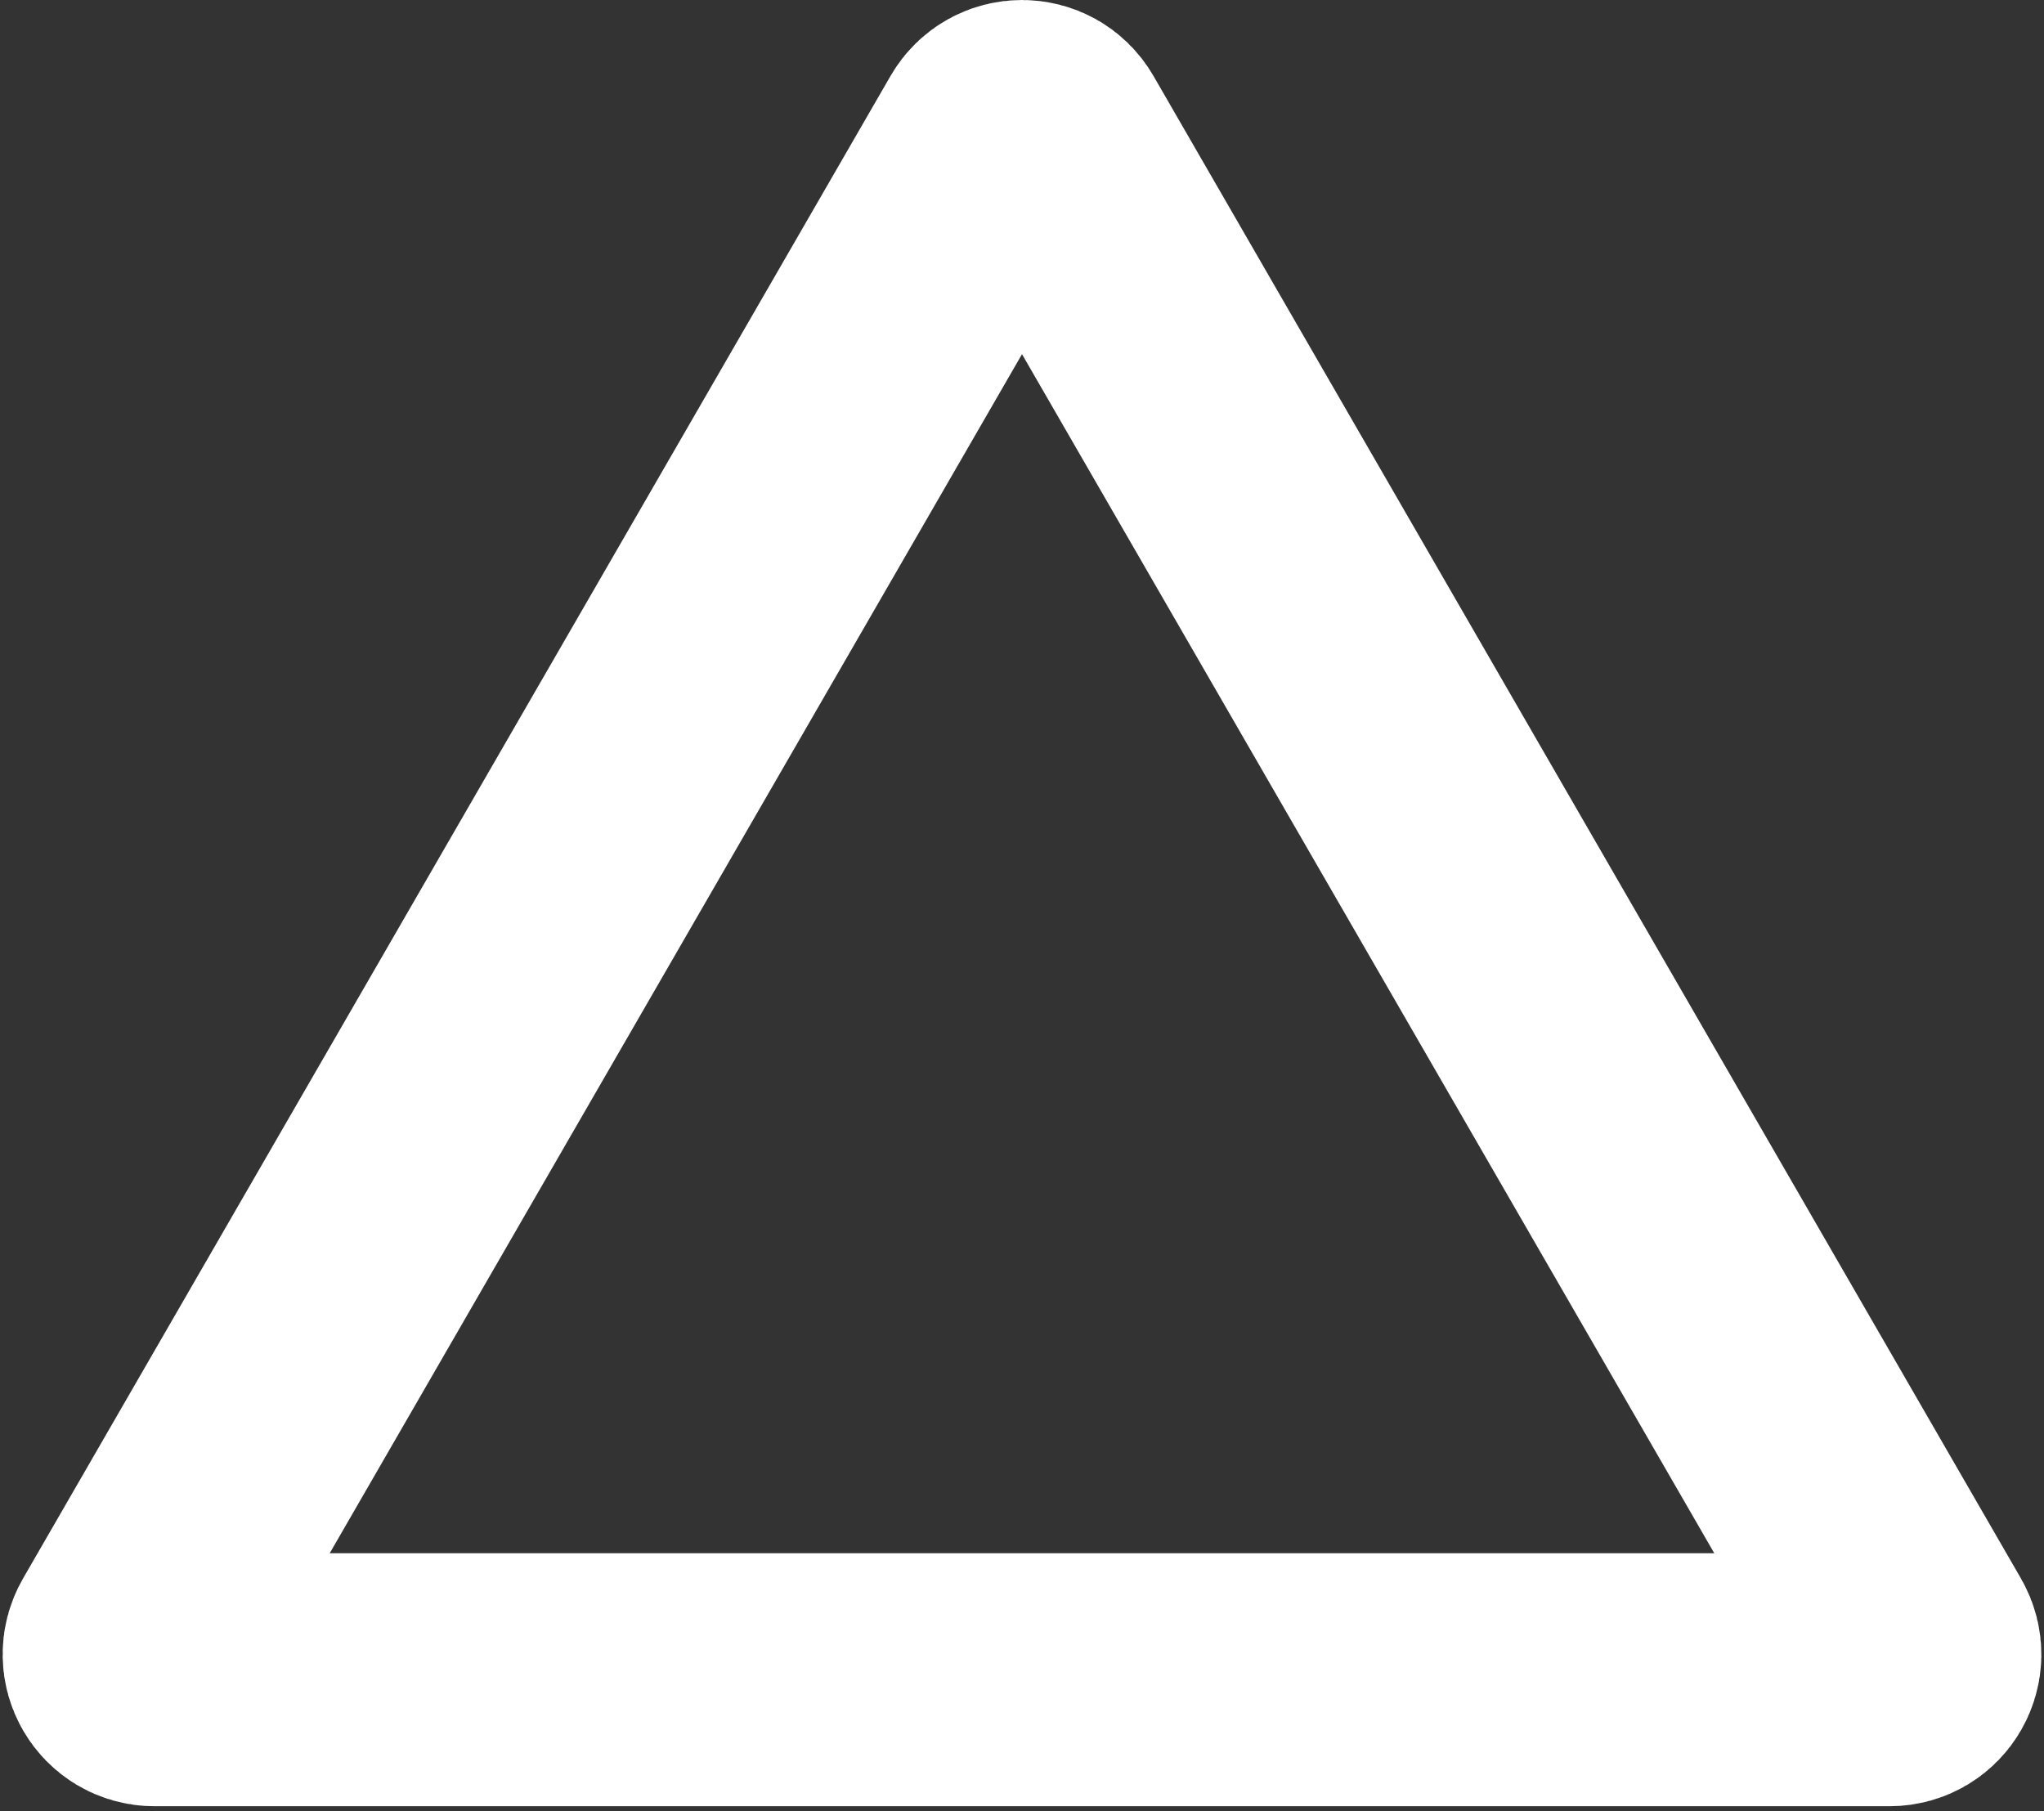 <?xml version="1.0" encoding="UTF-8"?> <svg xmlns="http://www.w3.org/2000/svg" width="202" height="179" viewBox="0 0 202 179" fill="none"><rect x="0" y="0" width="202" height="179" fill="#333333" stroke="none"/><path d="M103.165 13.75L188.902 162.25C189.864 163.917 188.661 166 186.737 166H15.264C13.339 166 12.136 163.917 13.098 162.25L98.835 13.75C99.797 12.083 102.203 12.083 103.165 13.75Z" stroke="white" stroke-width="25"></path></svg> 